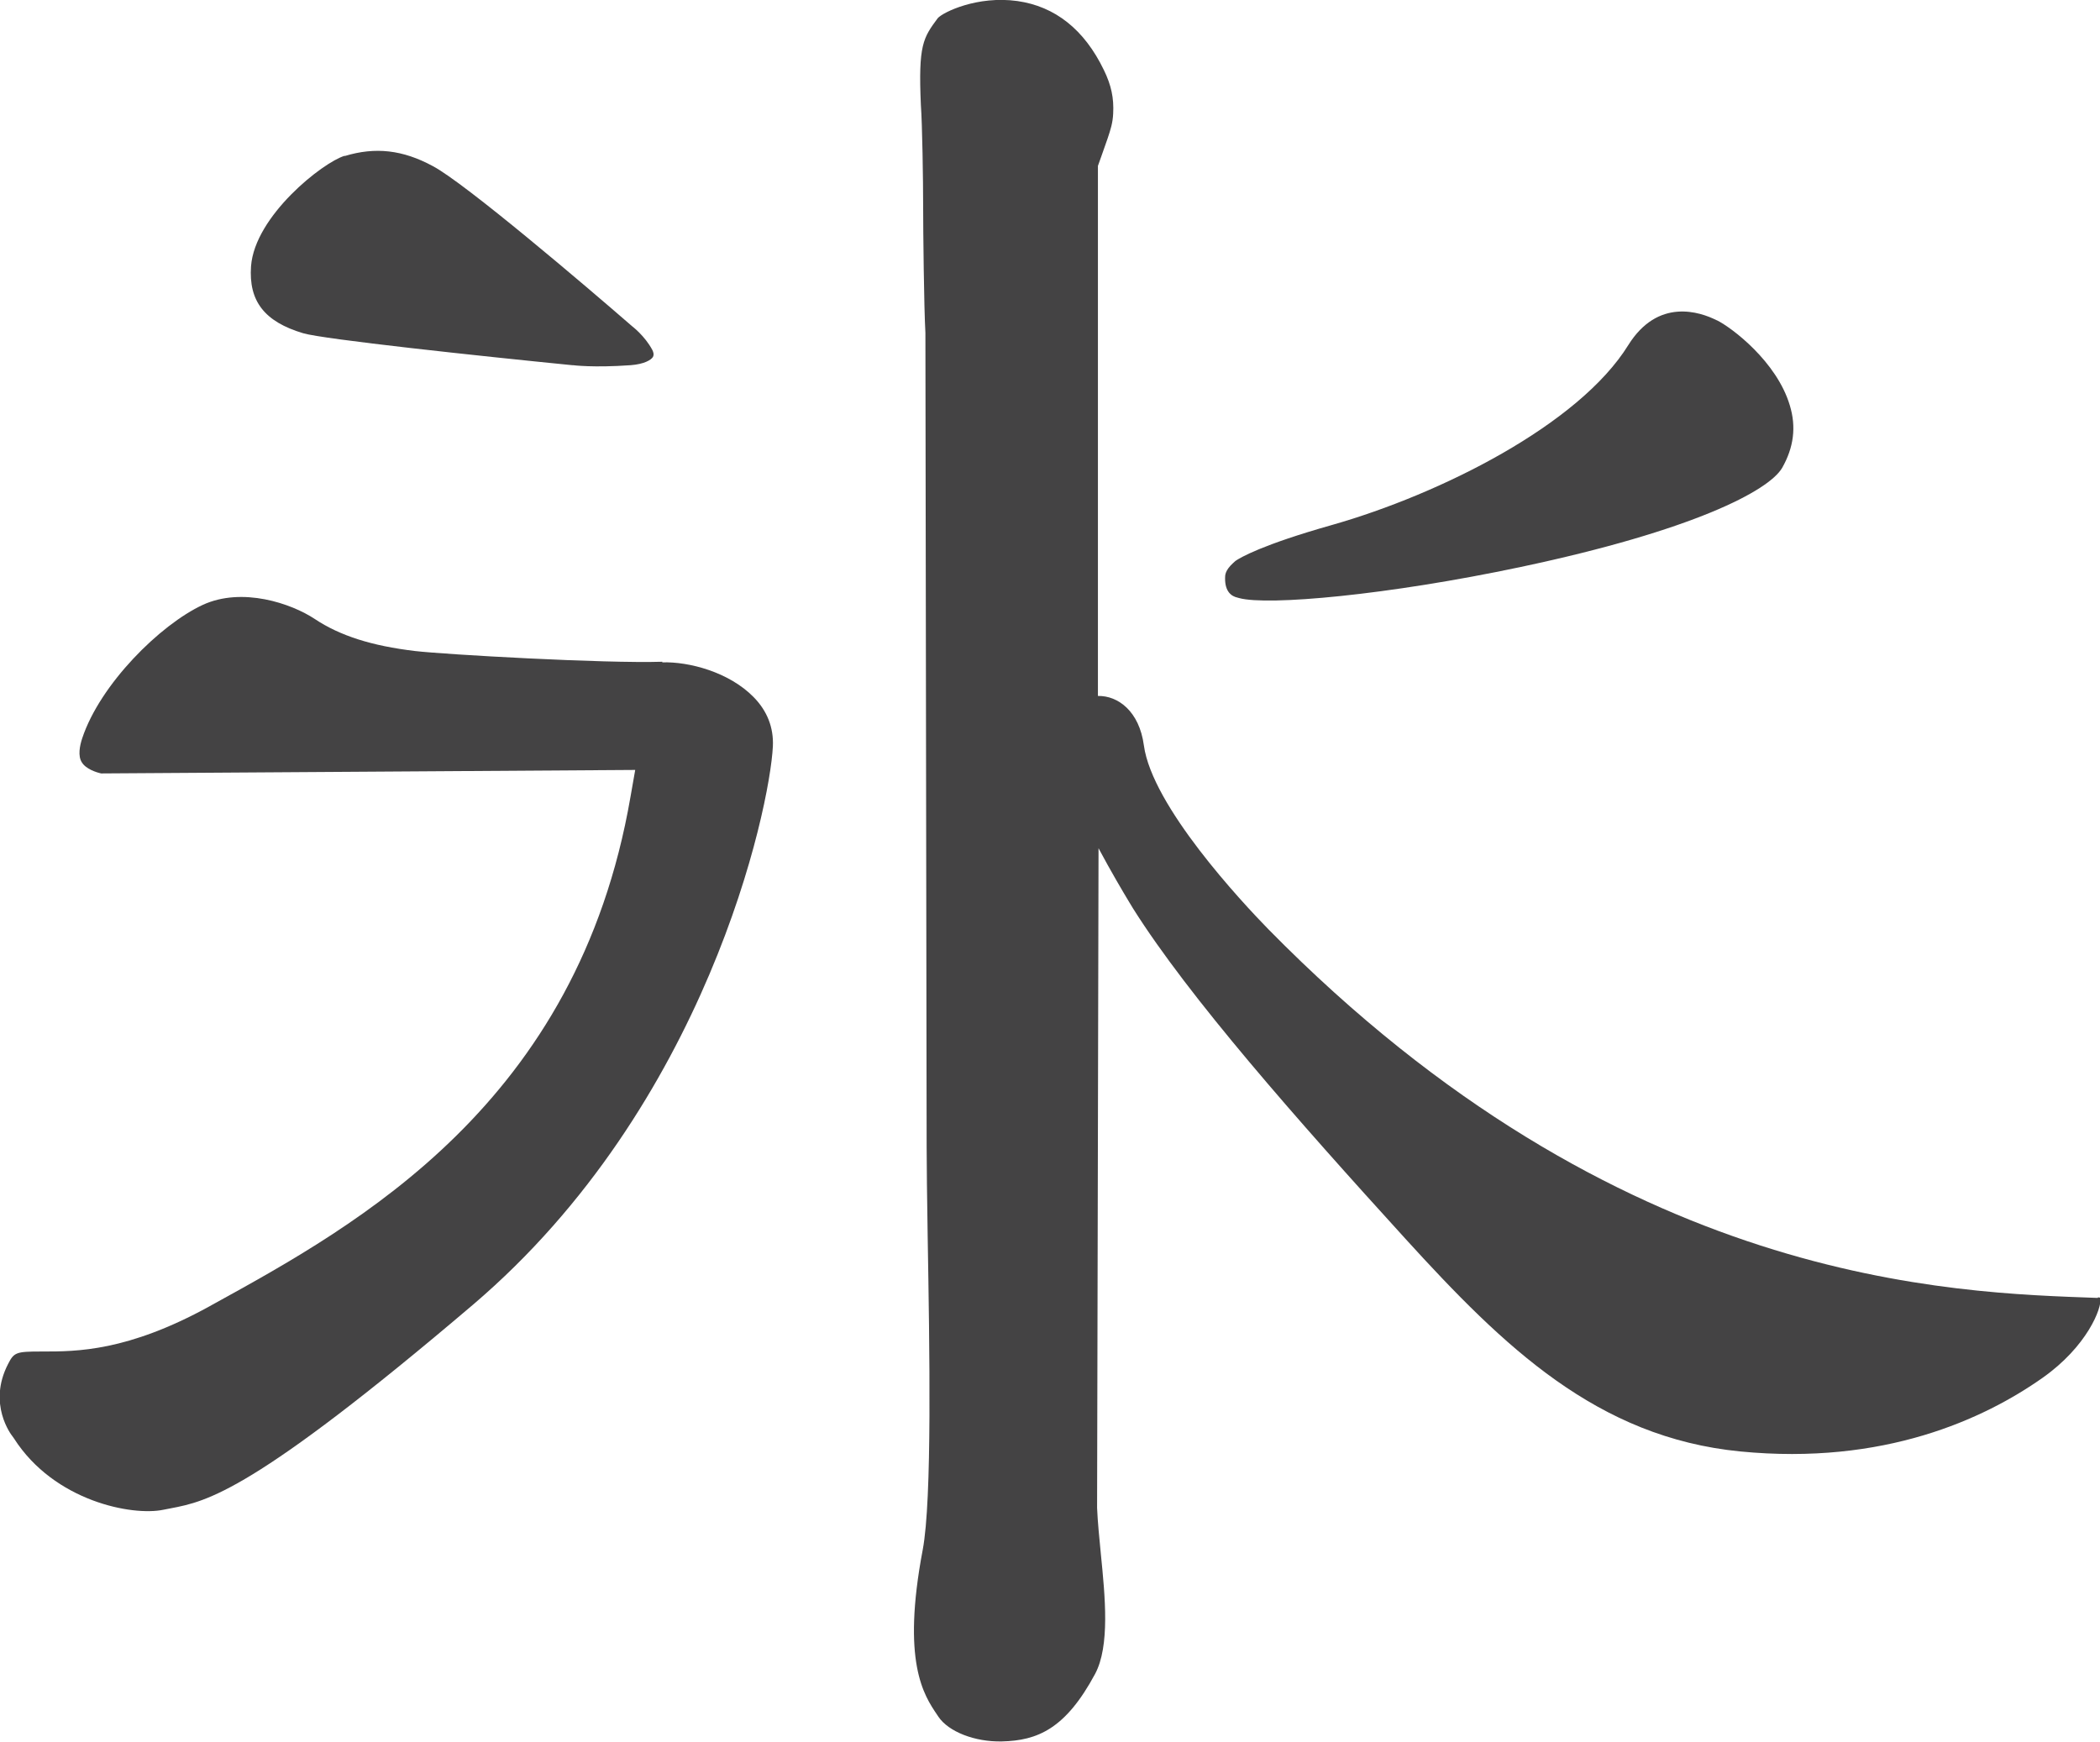 <?xml version="1.0" encoding="UTF-8"?>
<svg id="_レイヤー_2" data-name="レイヤー 2" xmlns="http://www.w3.org/2000/svg" viewBox="0 0 101.89 84.51">
  <defs>
    <style>
      .cls-1 {
        fill: #444344;
        stroke-width: 0px;
      }
    </style>
  </defs>
  <g id="_レイヤー_2-2" data-name="レイヤー 2">
    <g>
      <path class="cls-1" d="M16.72,7.56c-1.06.32-4.36,2.92-4.54,5.36-.12,1.69.65,2.69,2.53,3.25.97.29,8.52,1.1,13.05,1.55h.04s.98.13,2.8,0c.65-.05.99-.25,1.08-.4.07-.13,0-.28-.03-.34-.37-.69-.97-1.14-.98-1.15l-.07-.06c-2.14-1.86-8.03-6.88-9.6-7.71-1.46-.79-2.79-.94-4.27-.49Z"/>
      <path class="cls-1" d="M32.14,32.11c-2.8.09-10.54-.35-12-.52-2.1-.25-3.64-.74-4.86-1.55-1.14-.76-3.53-1.57-5.44-.69-2.07.96-4.98,3.85-5.85,6.47-.12.36-.22.86-.02,1.17.2.33.71.49.94.54l25.91-.17-.23,1.31c-2.57,14.89-13.22,20.75-20.27,24.63l-.16.09c-3.98,2.19-6.44,2.19-8.09,2.19h-.07c-1.22,0-1.32.04-1.61.61-1,1.94.16,3.44.22,3.51l.07.1c1.96,3.06,5.75,3.77,7.24,3.46l.36-.07c1.77-.34,3.96-.77,14.68-9.89,11.33-9.66,14.39-24.05,14.54-27.09.04-.9-.27-1.71-.94-2.39-1.19-1.21-3.13-1.72-4.43-1.68Z"/>
      <path class="cls-1" d="M83.29,15.54c-.81-.41-2.85-1.1-4.29,1.21-2.4,3.87-9.13,7.23-14.36,8.72-3.43.97-4.47,1.59-4.7,1.75l-.12.11c-.38.35-.38.58-.38.72-.01.67.32.89.61.95l.07.02c1.38.38,7.2-.14,13.67-1.51,8.32-1.76,12.03-3.69,12.68-4.81.56-.99.69-1.98.37-3.03-.63-2.12-2.81-3.77-3.54-4.13Z"/>
      <path class="cls-1" d="M101.78,62.98c-7.02-.26-23.2-.56-40.23-17.88-1.29-1.32-5.65-5.98-6.05-8.93-.22-1.65-1.25-2.42-2.23-2.4V8.05s.34-.95.47-1.33c.14-.42.25-.75.27-1.21.04-.75-.09-1.37-.45-2.11-.95-1.97-2.37-3.09-4.2-3.35-1.94-.27-3.6.54-3.86.83-.71.96-.95,1.29-.82,4.21.07.97.11,3.68.11,4.86,0,1.24.04,4.96.11,6.2v.06s.06,39.44.06,39.44c0,.85.02,2.47.05,4.34.09,5.39.22,12.77-.24,15.21-1.03,5.44.05,7.05.7,8.01l.06.09c.49.73,1.77,1.23,3.08,1.2,1.73-.04,3.09-.61,4.52-3.27.73-1.36.49-3.75.28-5.85-.07-.74-.15-1.5-.18-2.21l.07-32.01c.61,1.14,1.19,2.12,1.48,2.6h0c.07.11.13.22.2.33,2.71,4.3,7.94,10.23,13.21,16.02,4.78,5.25,9.3,9.64,16.25,10.32,6.96.68,11.82-1.57,14.66-3.57,2.16-1.52,2.9-3.4,2.81-3.89-.02,0-.06-.01-.11-.02Z"/>
    </g>
  </g>
</svg>